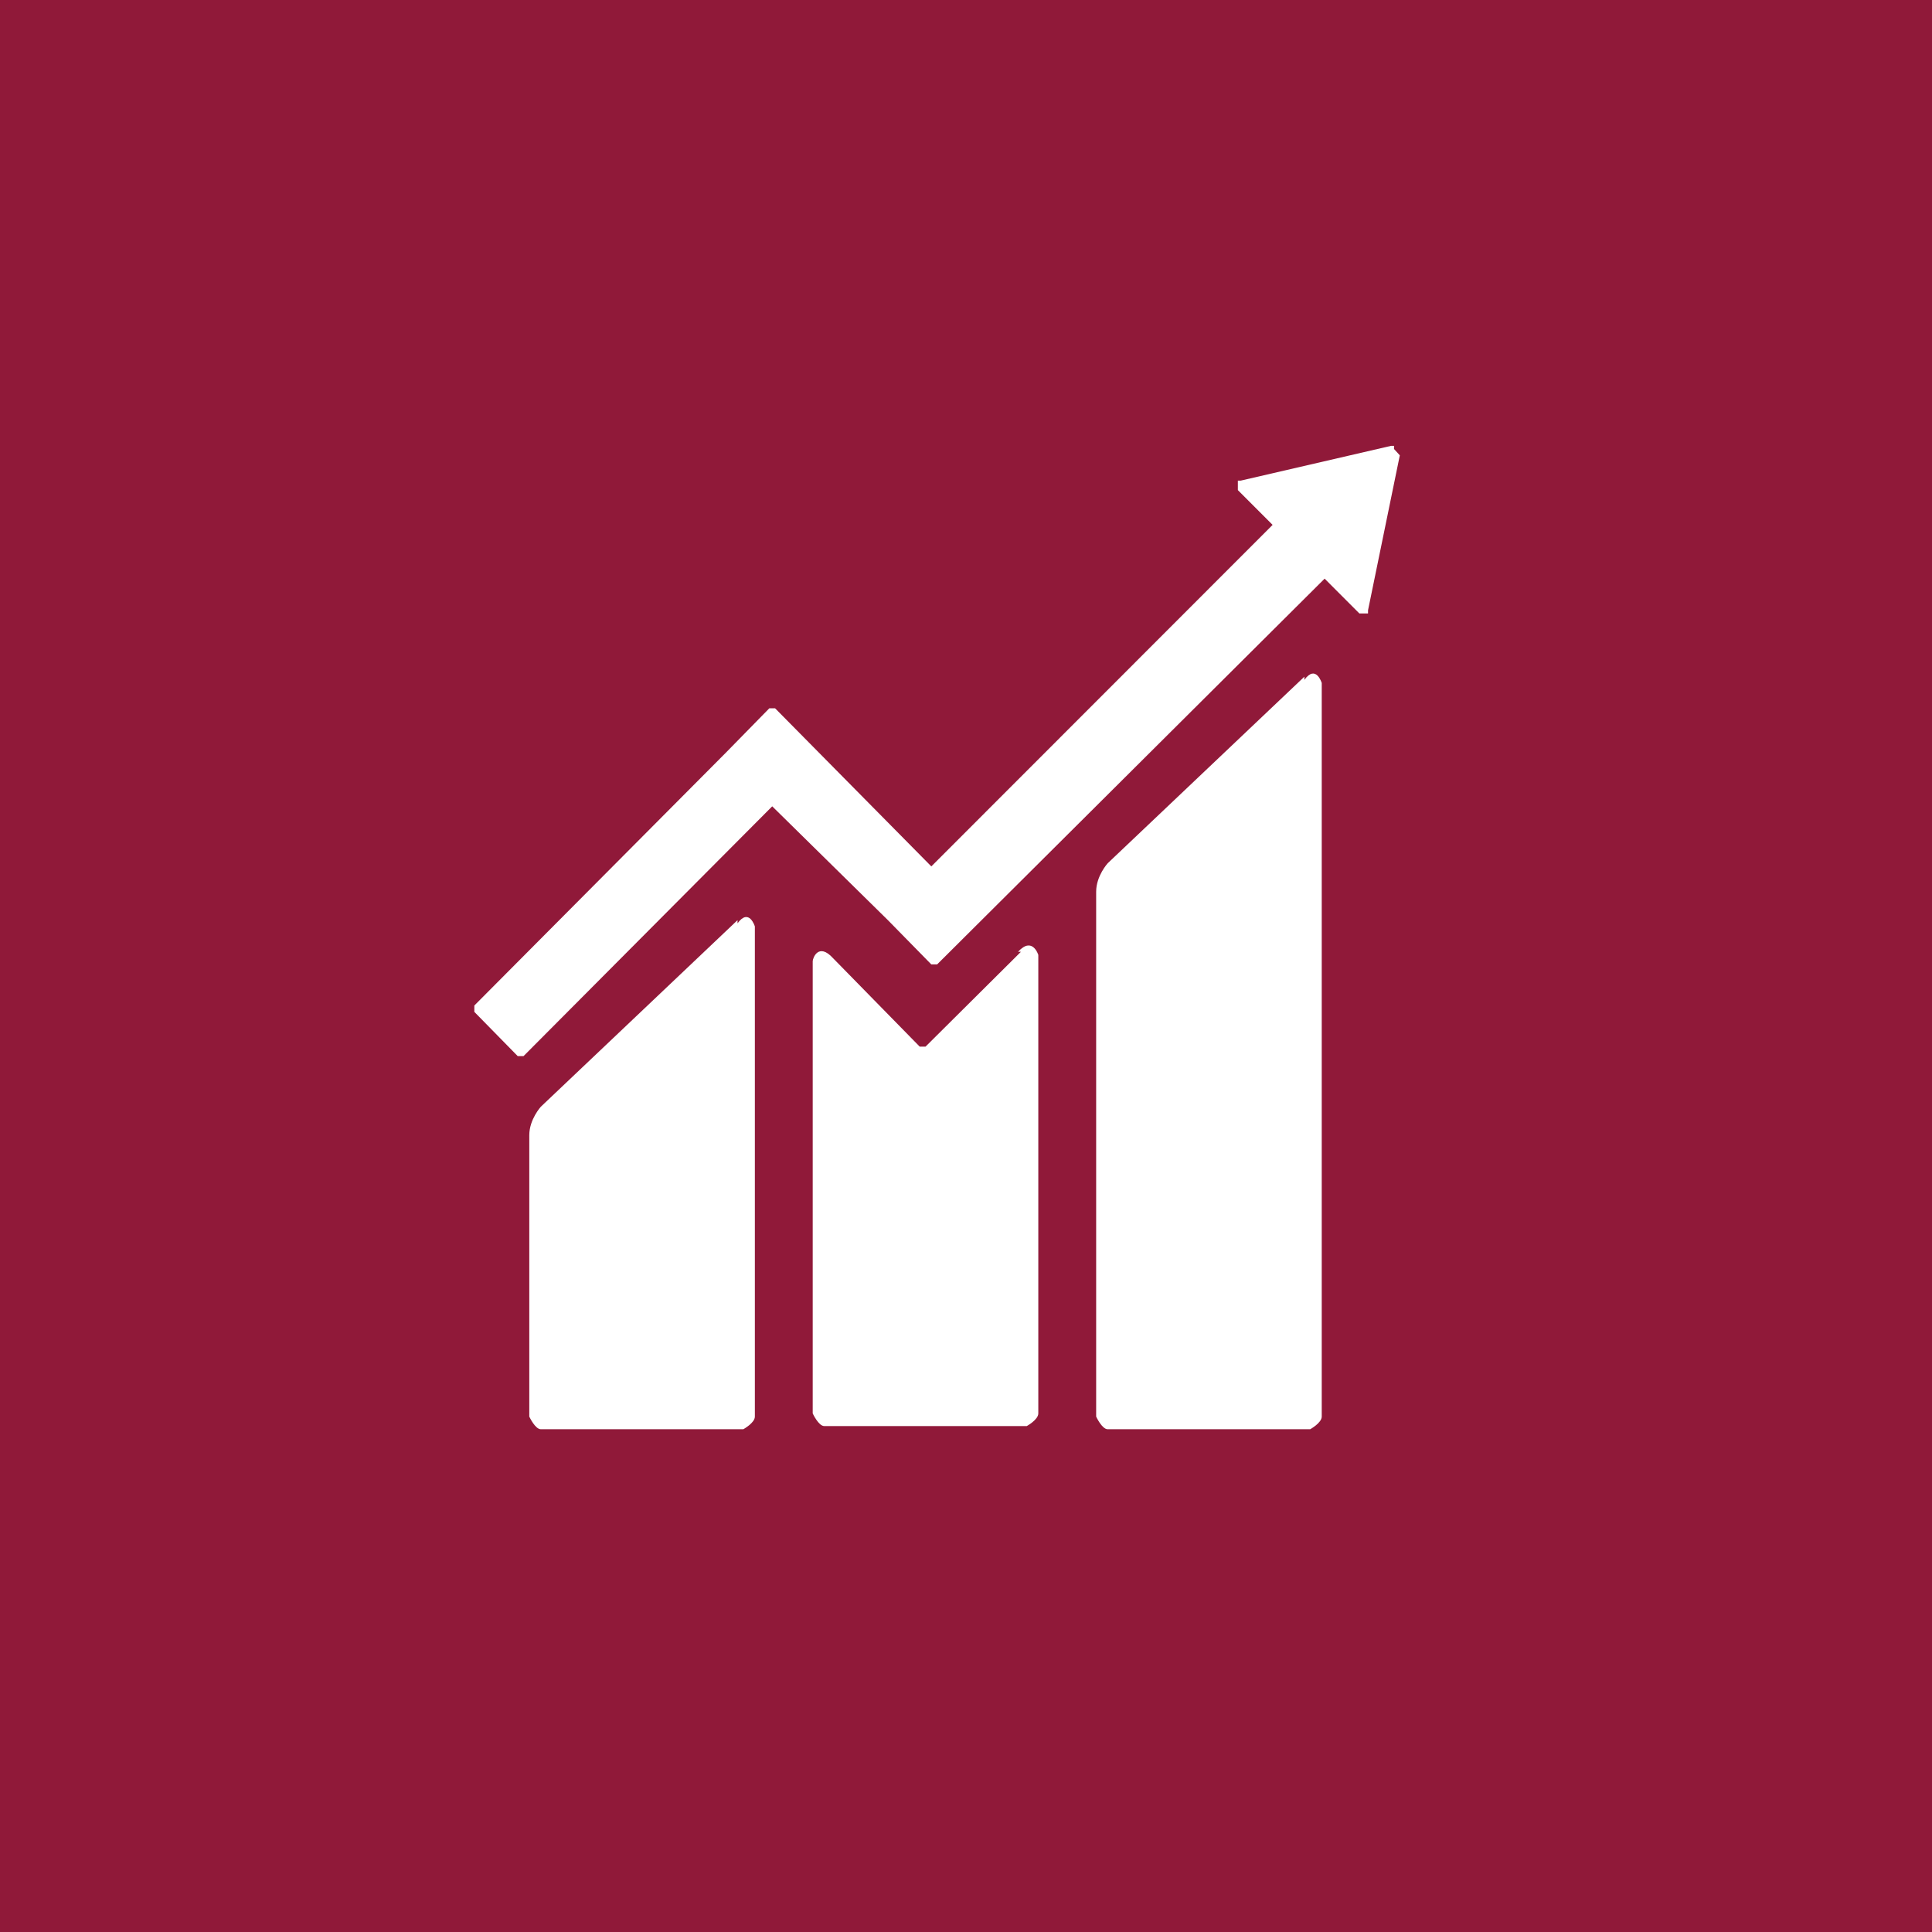 <?xml version="1.0" encoding="utf-8"?>
<!-- Generator: Adobe Illustrator 16.0.0, SVG Export Plug-In . SVG Version: 6.00 Build 0)  -->
<!DOCTYPE svg PUBLIC "-//W3C//DTD SVG 1.1//EN" "http://www.w3.org/Graphics/SVG/1.1/DTD/svg11.dtd">
<svg version="1.1" id="Layer_1" xmlns="http://www.w3.org/2000/svg" xmlns:xlink="http://www.w3.org/1999/xlink" x="0px" y="0px"
	 width="200px" height="200px" viewBox="0 0 200 200" enable-background="new 0 0 200 200" xml:space="preserve">
<path fill="#901939" d="M200,0H0v200h200V0z"/>
<path fill="#FFFFFF" d="M135.03,70.049l-20.36,19.313c0,0-1.196,1.309-1.196,2.946v54.336c0,0,0.599,1.31,1.196,1.31h20.96
	c0,0,1.196-0.654,1.196-1.31V70.704c0,0-0.599-1.964-1.796-0.327"/>
<path fill="#FFFFFF" d="M76.349,95.253l-20.361,19.313c0,0-1.196,1.31-1.196,2.946v29.132c0,0,0.599,1.31,1.196,1.31h20.959
	c0,0,1.197-0.654,1.197-1.31V95.908c0,0-0.599-1.963-1.795-0.327"/>
<path fill="#FFFFFF" d="M144.31,46.481c0,0,0,0,0-0.328c0,0,0,0-0.3,0l-15.567,3.601c0,0,0,0-0.3,0c0,0,0,0.655,0,0.982l3.596,3.601
	L96.411,89.689L80.238,73.323H79.64l-4.488,4.583l-26.05,26.187c0,0,0,0.327,0,0.654l4.494,4.583h0.598L79.939,83.47l11.977,11.784
	l4.494,4.583h0.598l40.116-39.935l3.596,3.601c0,0,0.599,0,0.898,0c0,0,0,0,0-0.328l3.29-16.039"/>
<path fill="#FFFFFF" d="M105.689,98.527l-9.877,9.819h-0.605l-8.98-9.165c-1.496-1.636-2.095,0-2.095,0.327v46.809
	c0,0,0.599,1.31,1.197,1.31h20.96c0,0,1.196-0.655,1.196-1.31V98.854c0,0-0.599-1.963-2.095-0.327"/>
</svg>
